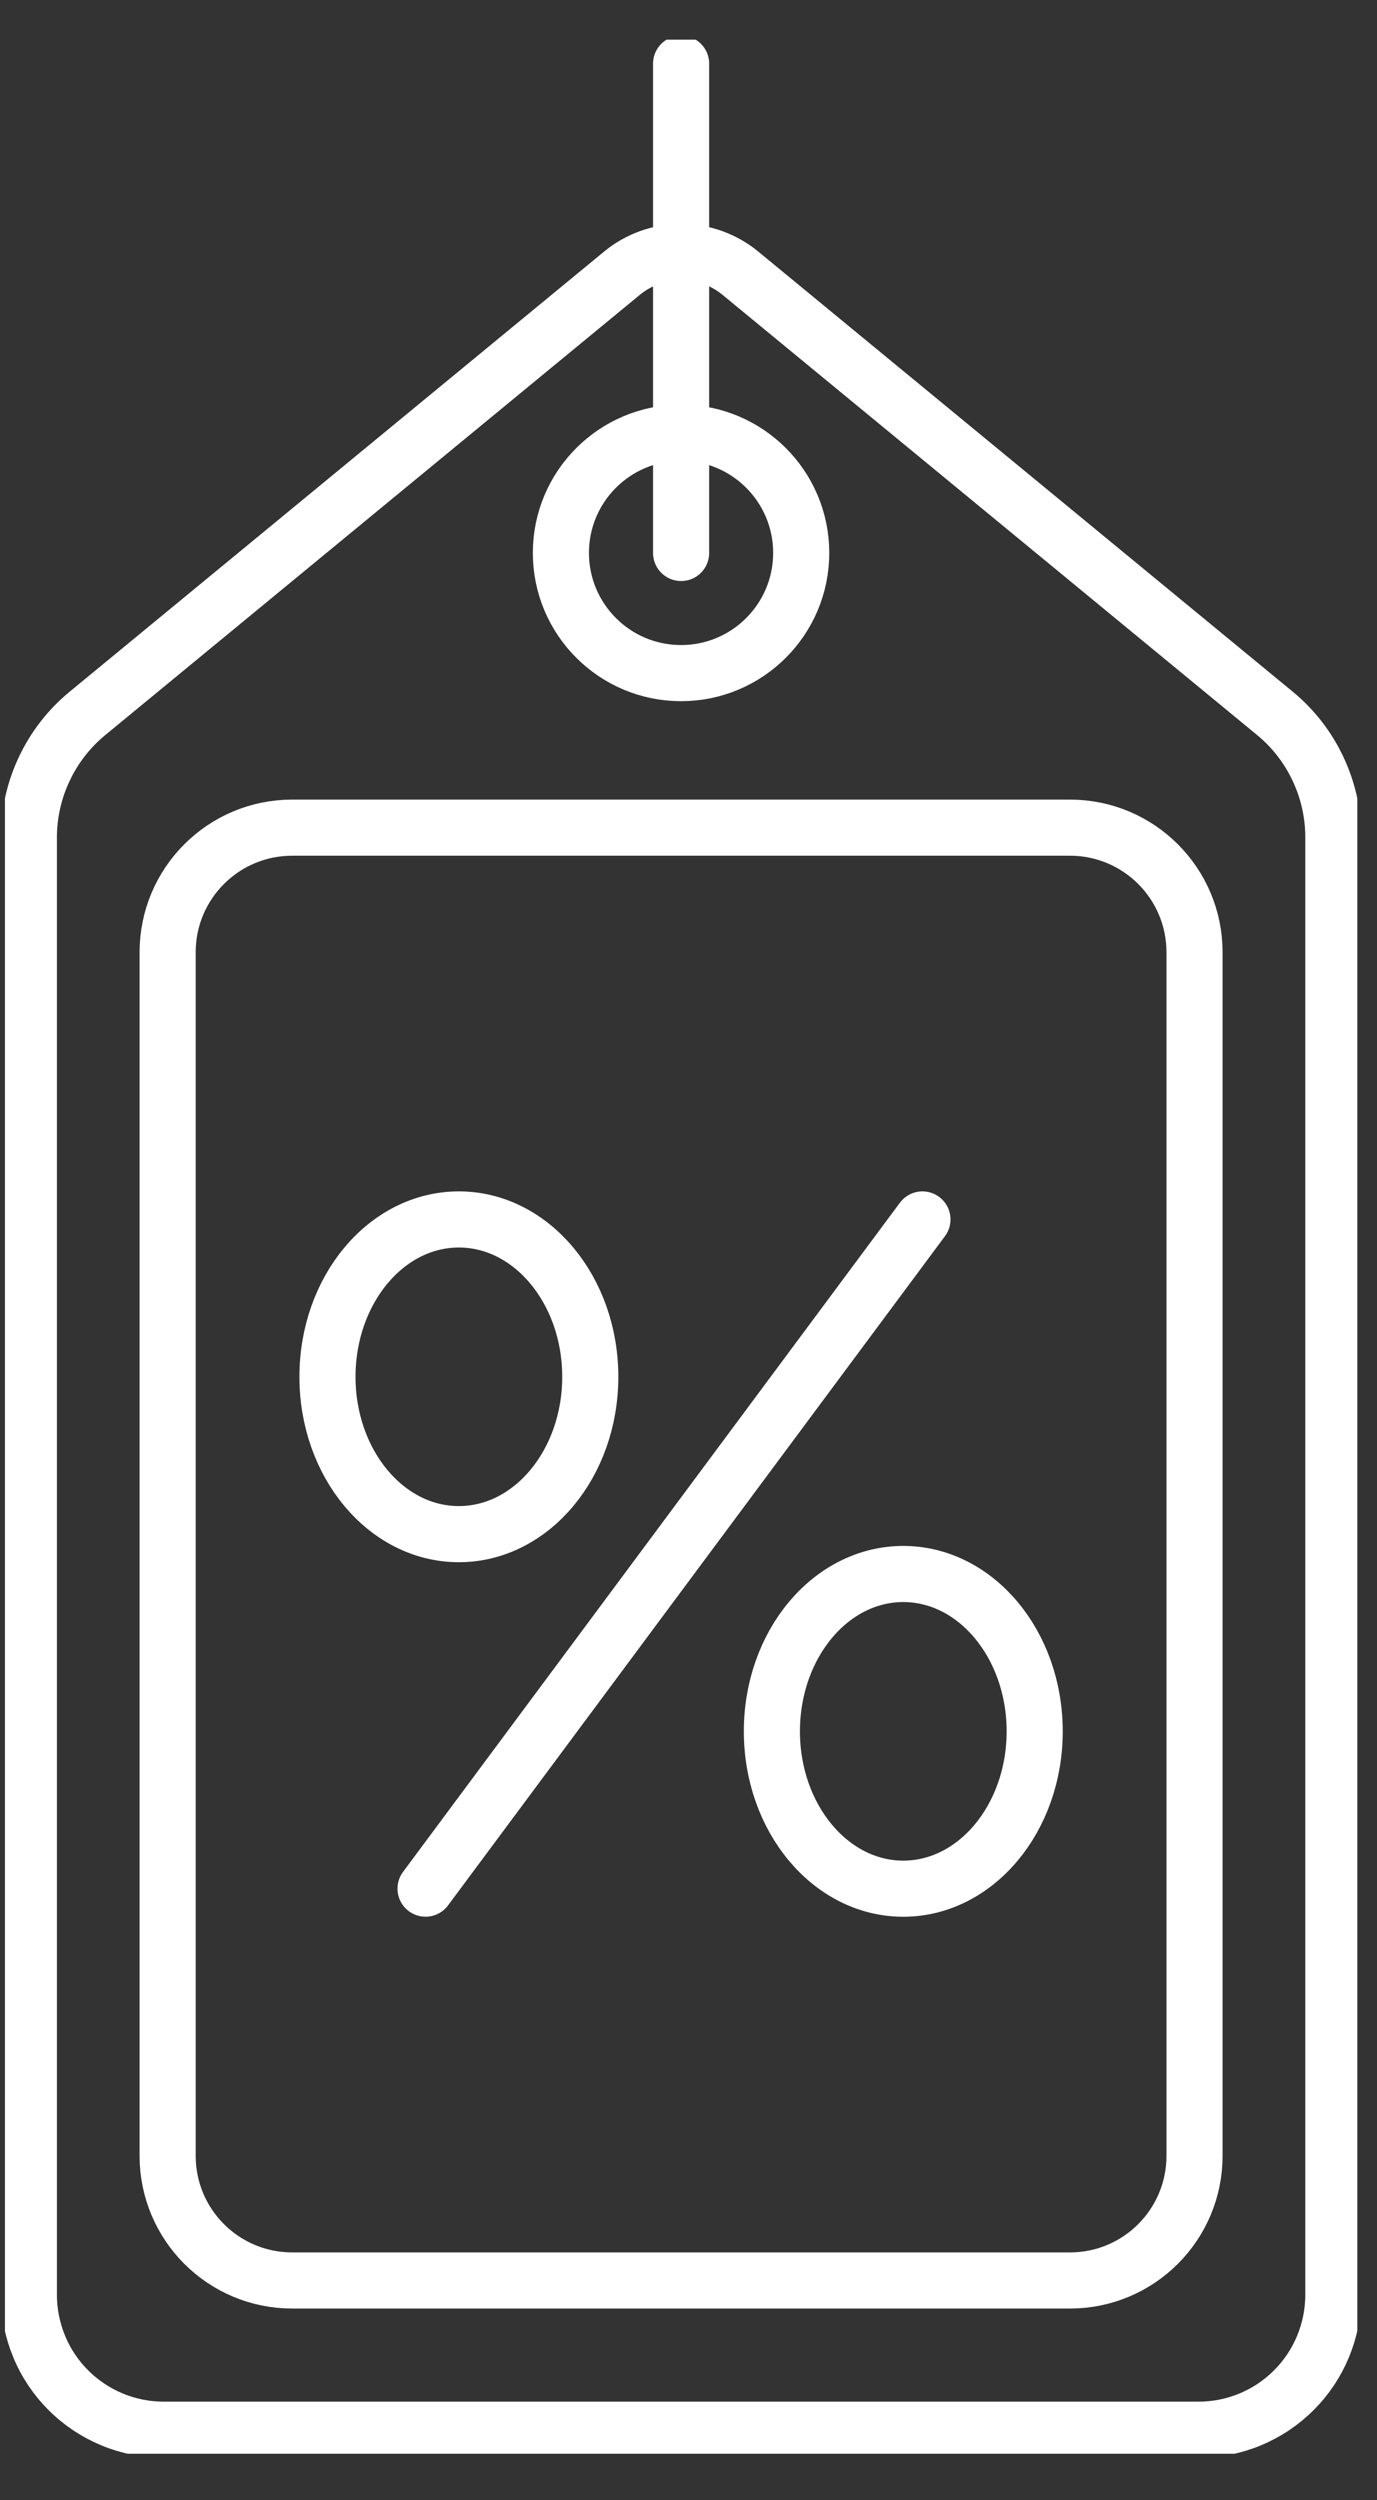<?xml version="1.0" encoding="UTF-8"?> <svg xmlns="http://www.w3.org/2000/svg" width="27" height="49" viewBox="0 0 27 49" fill="none"><rect x="0" y="0" width="27" height="49" fill="#333333" stroke="none"/> <g clip-path="url(#clip0_767_1867)"> <path d="M12.194 5.356L1.714 13.983C1.355 14.278 1.066 14.65 0.868 15.071C0.669 15.491 0.566 15.951 0.566 16.416L0.566 44.979C0.566 45.327 0.635 45.67 0.768 45.991C0.9 46.312 1.095 46.603 1.341 46.848C1.586 47.094 1.878 47.288 2.198 47.421C2.519 47.554 2.863 47.622 3.21 47.622H23.5C23.847 47.622 24.191 47.554 24.512 47.421C24.832 47.288 25.124 47.094 25.369 46.848C25.615 46.603 25.809 46.312 25.942 45.991C26.075 45.67 26.144 45.327 26.144 44.979L26.144 16.412C26.144 15.947 26.041 15.487 25.842 15.067C25.644 14.646 25.355 14.274 24.995 13.979L14.519 5.356C14.191 5.086 13.78 4.939 13.356 4.939C12.932 4.939 12.521 5.086 12.194 5.356Z" stroke="white" stroke-width="1.1" stroke-miterlimit="10"></path> <path d="M13.355 1.248V10.838" stroke="white" stroke-width="1.1" stroke-miterlimit="10" stroke-linecap="round"></path> <path d="M13.354 13.193C14.655 13.193 15.71 12.138 15.71 10.837C15.71 9.536 14.655 8.481 13.354 8.481C12.053 8.481 10.998 9.536 10.998 10.837C10.998 12.138 12.053 13.193 13.354 13.193Z" stroke="white" stroke-width="1.1" stroke-miterlimit="10" stroke-linecap="round"></path> <path d="M20.98 16.222H5.729C4.38 16.222 3.287 17.315 3.287 18.664L3.287 42.255C3.287 43.603 4.38 44.697 5.729 44.697H20.98C22.329 44.697 23.422 43.603 23.422 42.255V18.664C23.422 17.315 22.329 16.222 20.98 16.222Z" stroke="white" stroke-width="1.1" stroke-miterlimit="10"></path> <path d="M8.344 37.017L18.087 23.901" stroke="white" stroke-width="1.1" stroke-miterlimit="10" stroke-linecap="round"></path> <path d="M8.997 30.069C10.42 30.069 11.574 28.689 11.574 26.985C11.574 25.282 10.42 23.901 8.997 23.901C7.574 23.901 6.421 25.282 6.421 26.985C6.421 28.689 7.574 30.069 8.997 30.069Z" stroke="white" stroke-width="1.1" stroke-miterlimit="10" stroke-linecap="round"></path> <path d="M17.711 37.018C19.134 37.018 20.288 35.637 20.288 33.934C20.288 32.23 19.134 30.85 17.711 30.85C16.288 30.85 15.135 32.23 15.135 33.934C15.135 35.637 16.288 37.018 17.711 37.018Z" stroke="white" stroke-width="1.1" stroke-miterlimit="10" stroke-linecap="round"></path> </g> <defs> <clipPath id="clip0_767_1867"> <rect width="26.517" height="47.316" fill="white" transform="translate(0.097 0.777)"></rect> </clipPath> </defs> </svg> 